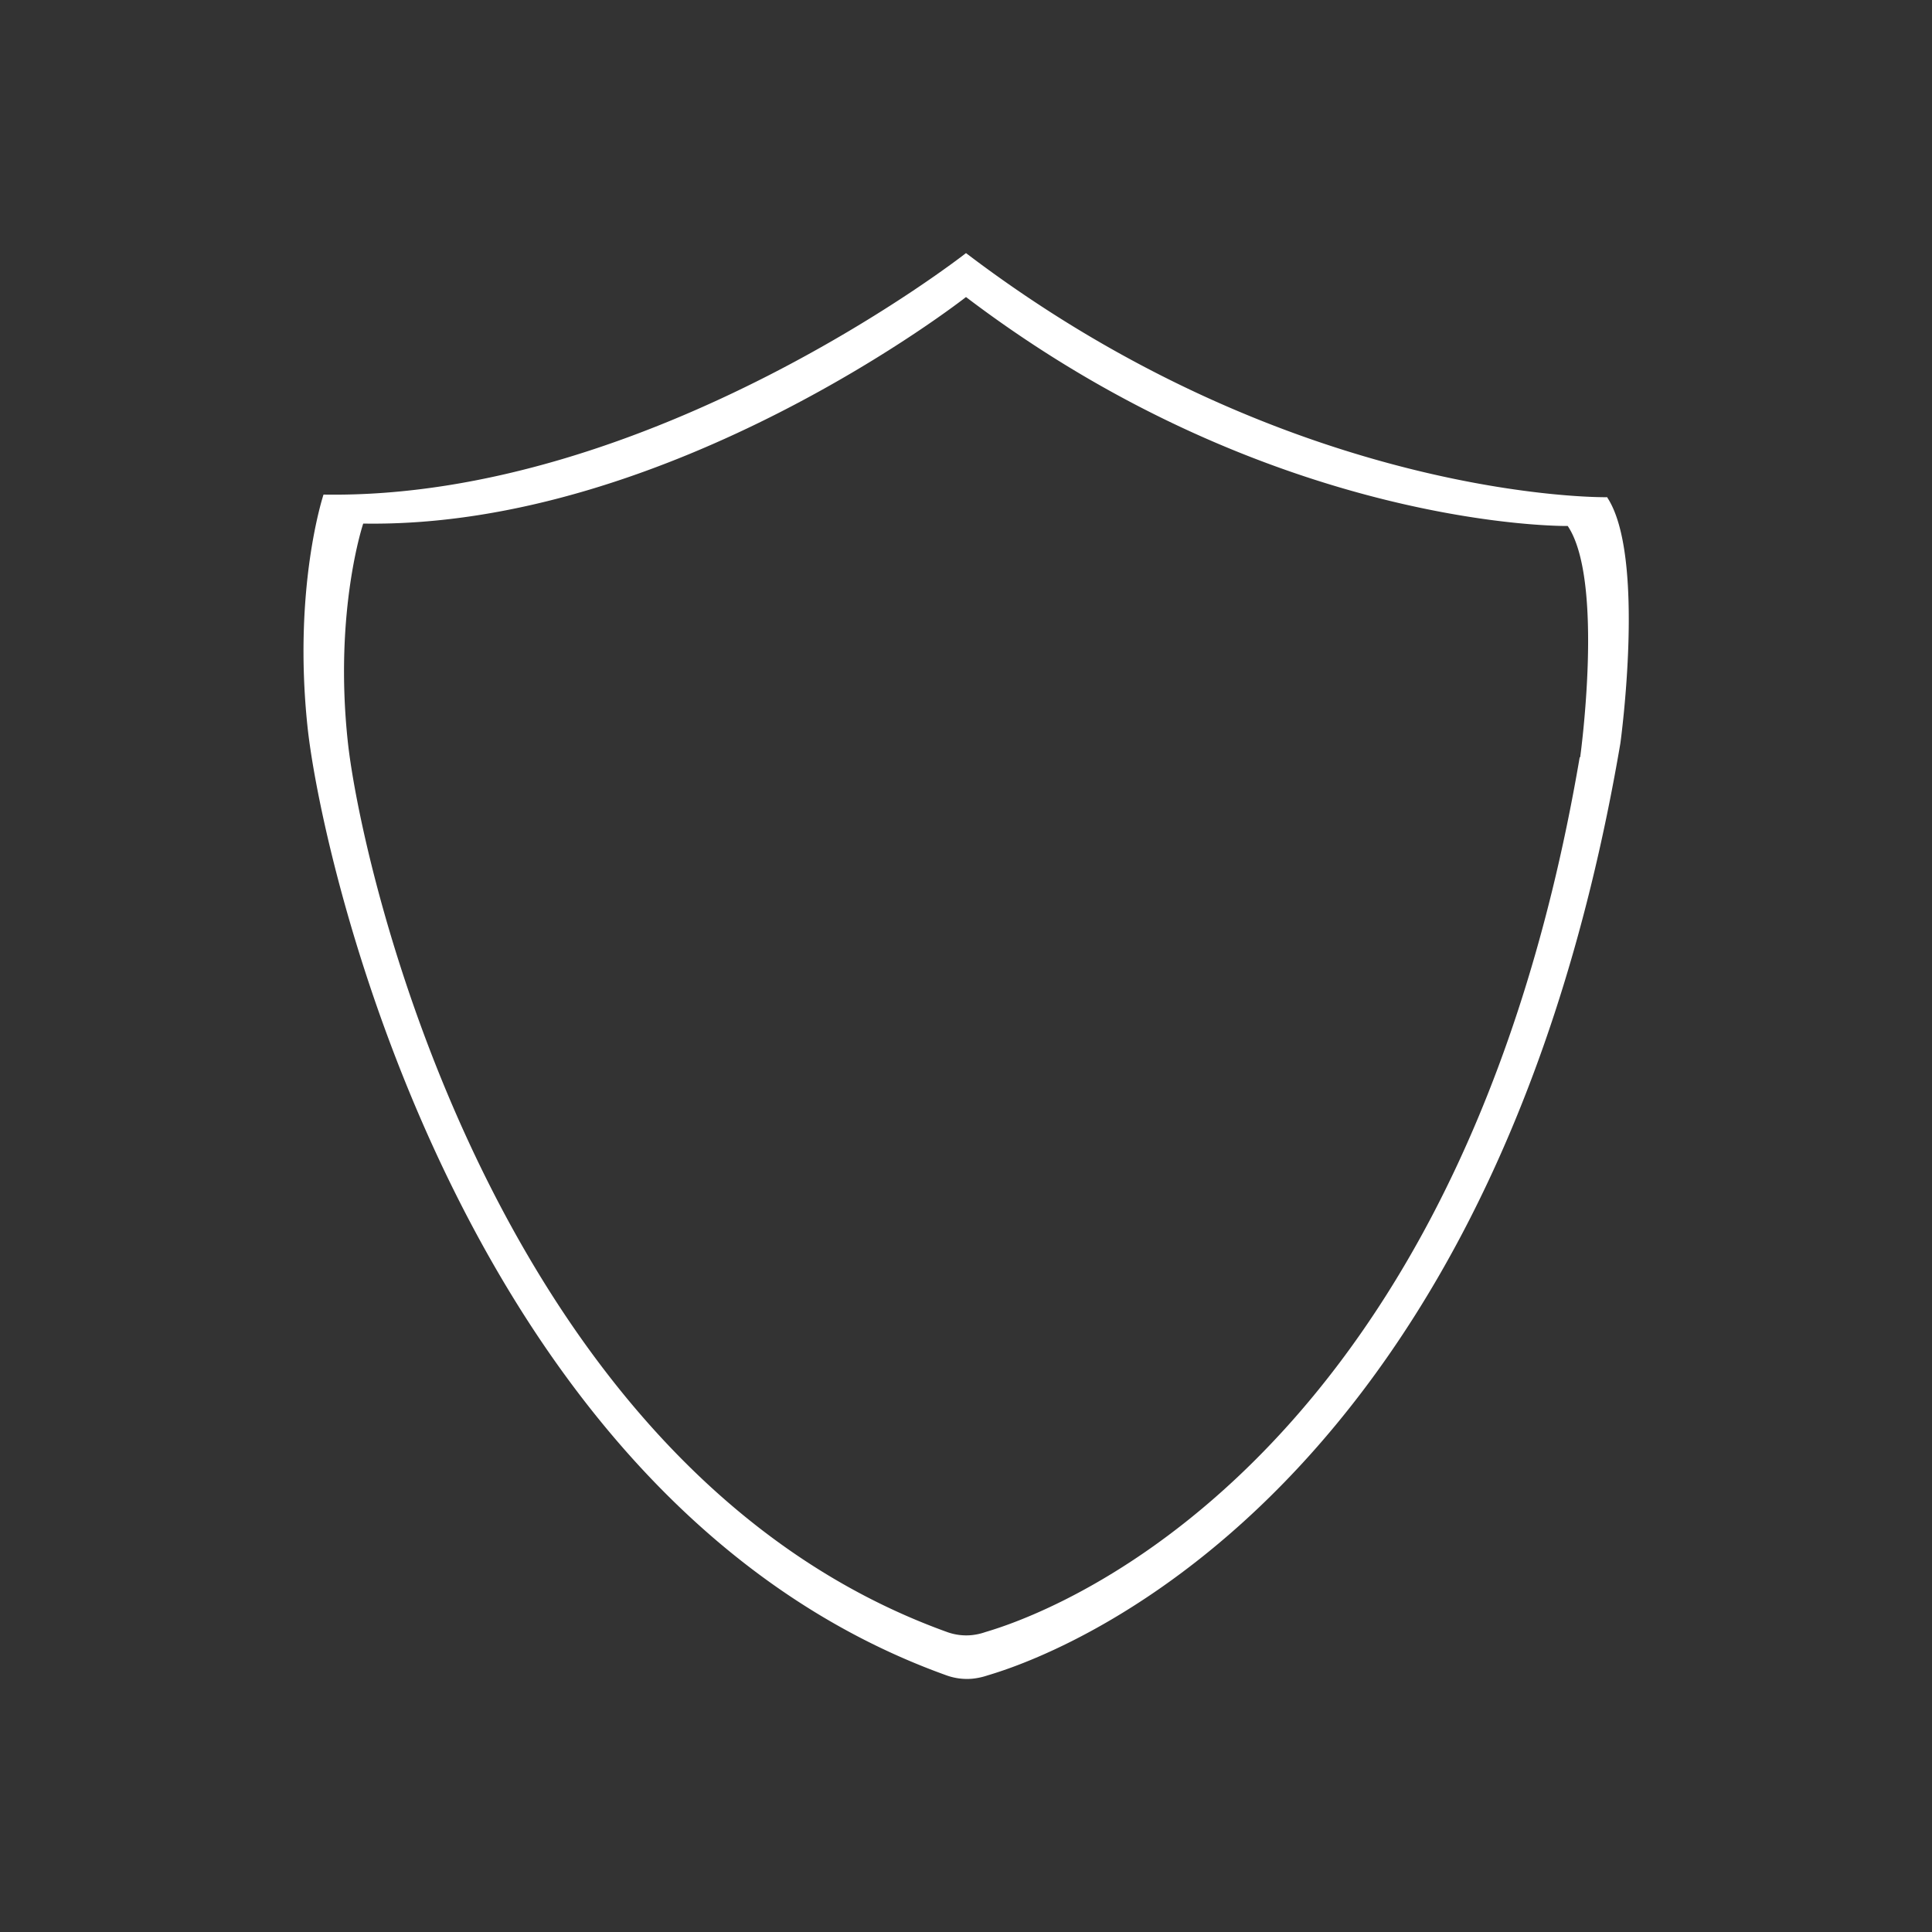 <svg id="Layer_2" data-name="Layer 2" xmlns="http://www.w3.org/2000/svg" viewBox="0 0 200 200"><rect x="0" y="0" width="200" height="200" fill="#333333" stroke="none"/><defs><style>.cls-1{fill:#fff;}</style></defs><path class="cls-1" d="M166.31,51.47S133.94,52,100,26.2c0,0-32.54,25.54-66.51,25,0,0-3.18,9.53-1.66,24S48.48,155.67,98,173.44a6.26,6.26,0,0,0,2.65.34,7.19,7.19,0,0,0,1.45-.3c1.41-.5,51.46-13.32,65.64-96.53,0,0,2.69-19.45-1.39-25.5Zm-2.78,26.92c-13.31,78.1-60.29,90.12-61.61,90.59a6.25,6.25,0,0,1-1.35.29,5.82,5.82,0,0,1-2.49-.31C51.64,152.26,37.44,90.26,36,76.74S37.6,54.2,37.6,54.2C69.47,54.72,100,30.75,100,30.75c31.83,24.15,62.29,23.7,62.29,23.7,3.82,5.67,1.29,23.94,1.29,23.94Z"/></svg>